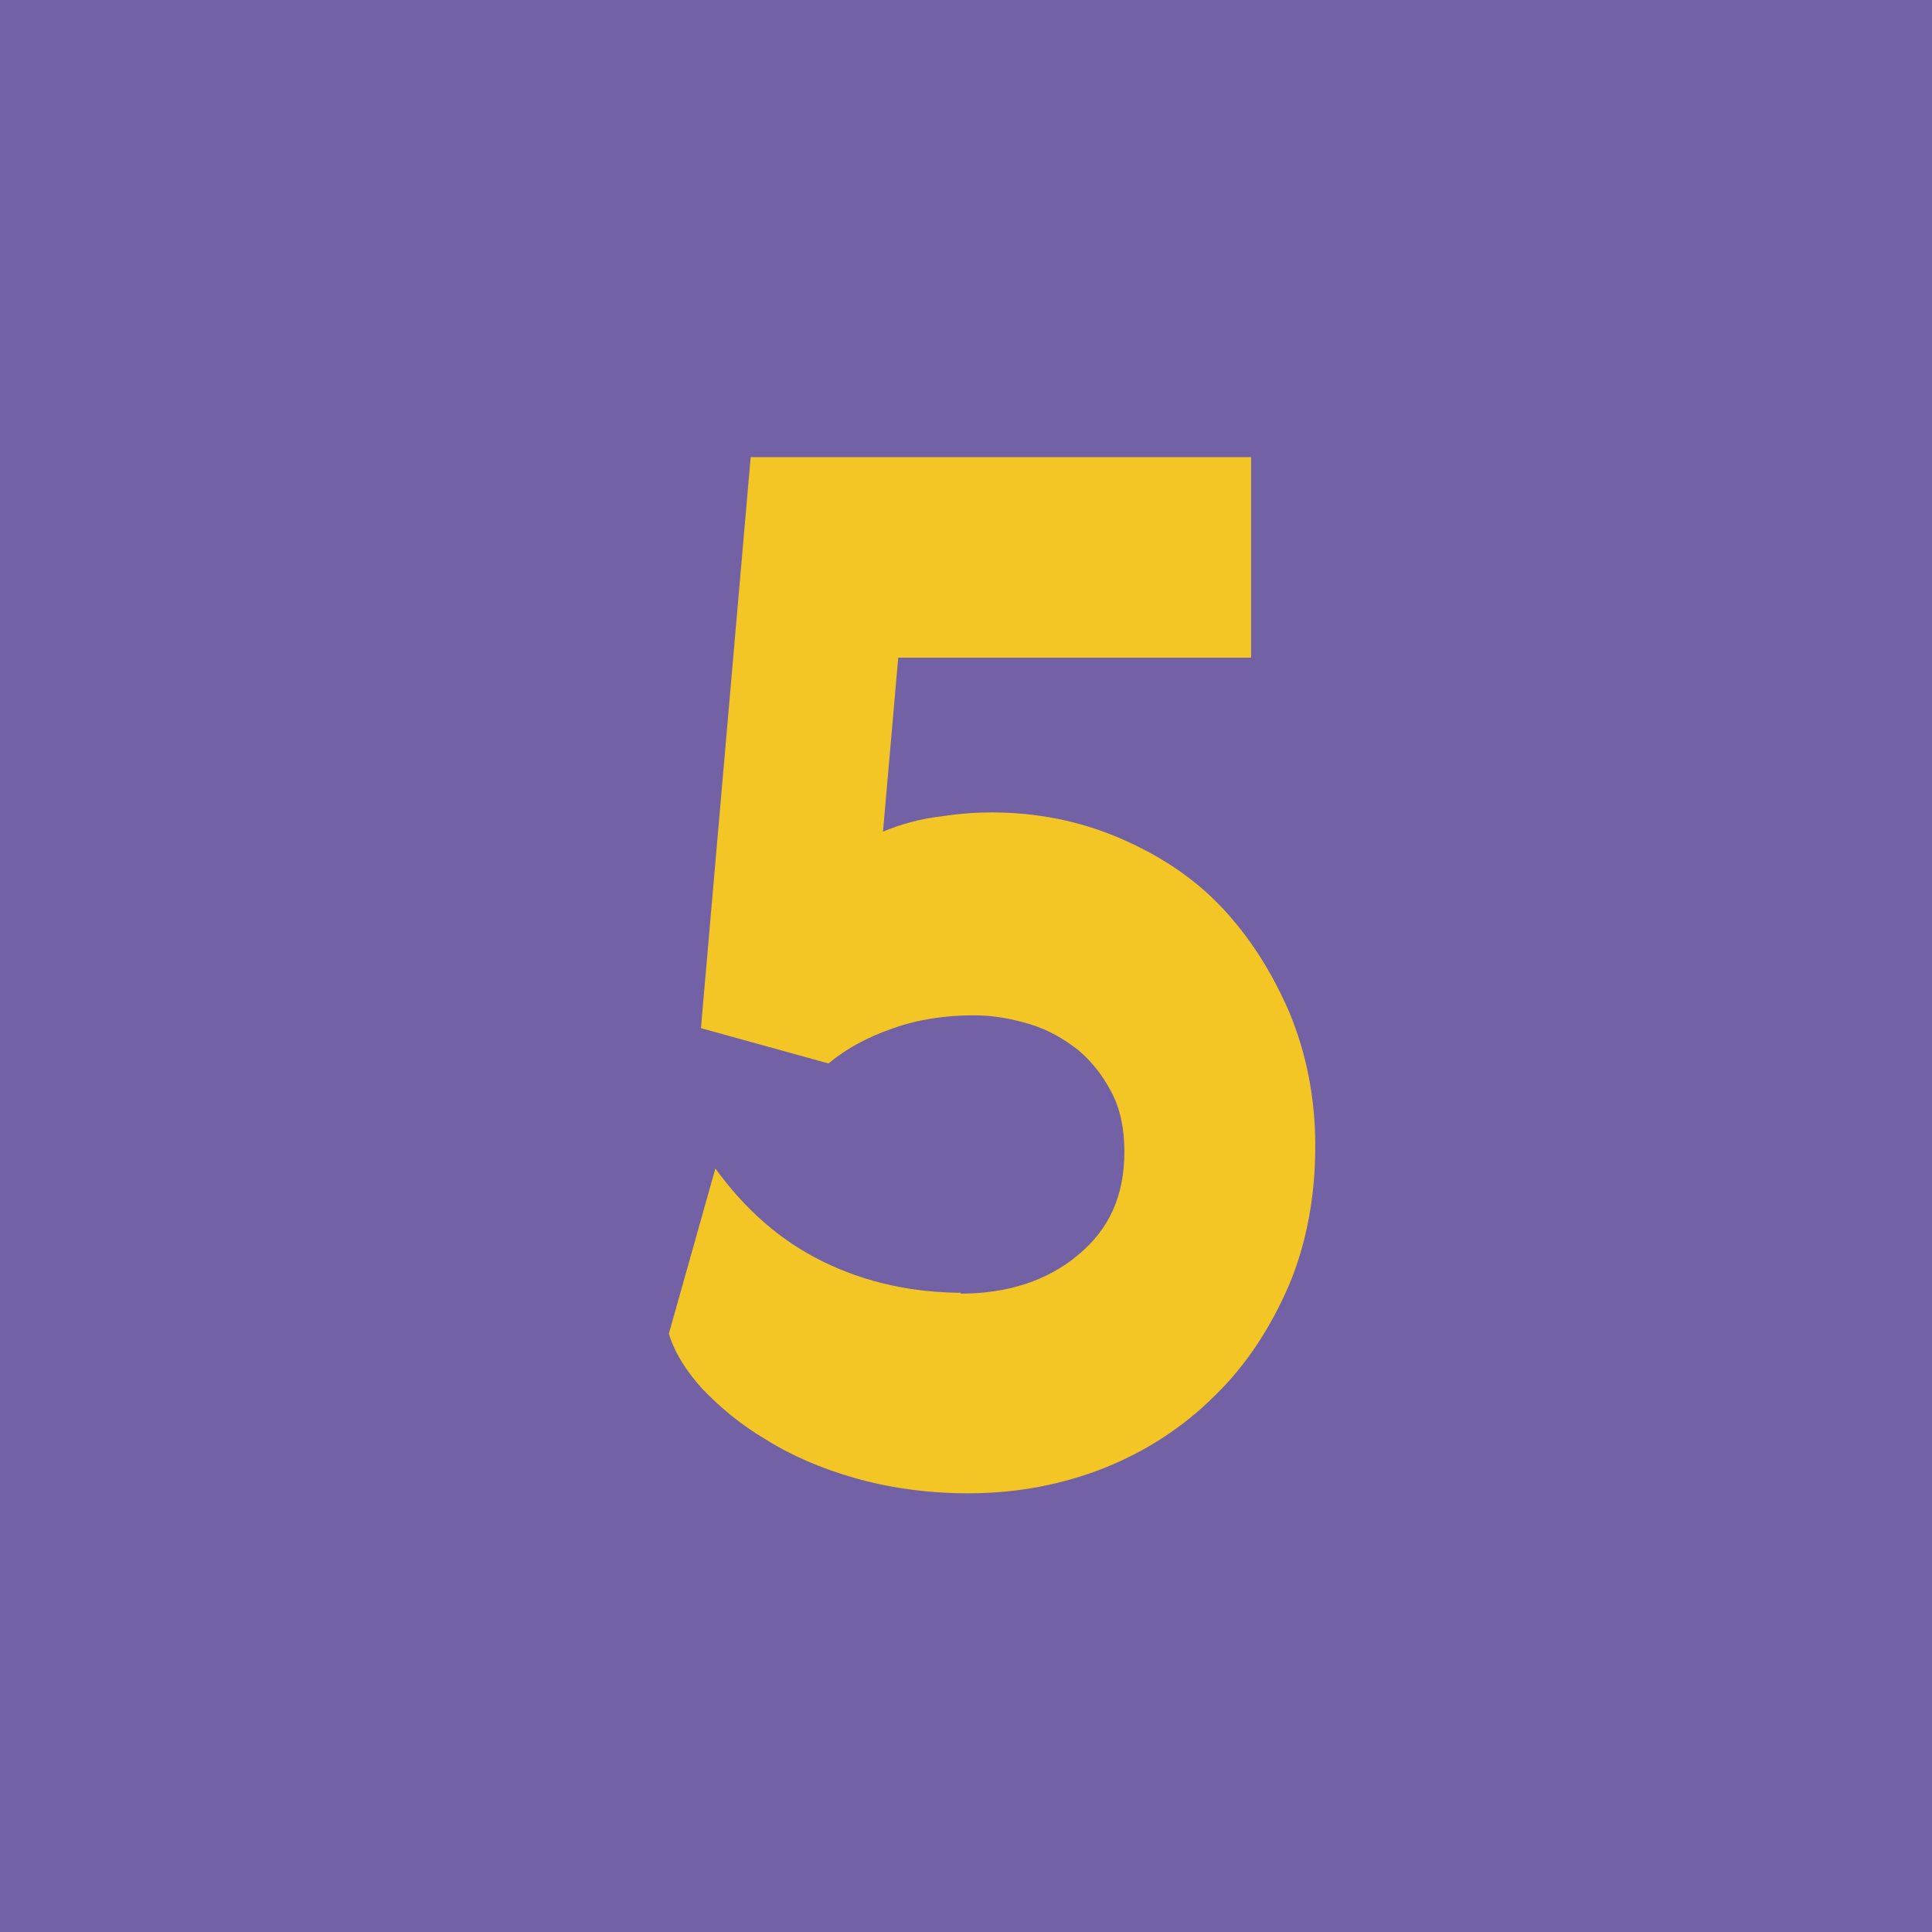<?xml version="1.0" encoding="UTF-8"?> <!-- Generator: Adobe Illustrator 26.5.0, SVG Export Plug-In . SVG Version: 6.00 Build 0) --> <svg xmlns="http://www.w3.org/2000/svg" xmlns:xlink="http://www.w3.org/1999/xlink" id="Layer_1" x="0px" y="0px" viewBox="0 0 240.9 240.9" style="enable-background:new 0 0 240.9 240.9;" xml:space="preserve"> <style type="text/css"> .st0{fill:#7261A4;} .st1{fill:#F3C625;} </style> <rect y="0" class="st0" width="240.9" height="240.9"></rect> <path class="st1" d="M119.8,161.3c5.8,0,10.8-1.6,14.6-4.8c3.9-3.2,5.8-7.4,5.8-12.9c0-2.8-0.5-5.3-1.6-7.4 c-1.1-2.1-2.5-3.9-4.2-5.3c-1.8-1.4-3.7-2.5-6-3.2c-2.3-0.7-4.6-1.1-7-1.1c-3.5,0-6.9,0.5-10,1.6c-3.2,1.1-5.8,2.5-8.1,4.4 l-15.9-4.4l6.2-71.2h62.4v25H112l-1.9,21.7c2.1-0.9,4.6-1.6,7.2-1.9c2.6-0.4,4.8-0.5,6.3-0.5c5.8,0,11.1,1.1,16,3.2 c4.9,2.1,9.2,4.9,12.7,8.6c3.5,3.7,6.3,8.1,8.5,13.2c2.1,5.1,3.2,10.6,3.2,16.6c0,6.3-1.1,12.2-3.3,17.4c-2.3,5.3-5.3,9.9-9.2,13.7 c-3.9,3.9-8.5,6.9-13.7,9c-5.3,2.1-10.9,3.2-17.1,3.2c-5.1,0-9.9-0.7-14.1-1.9c-4.2-1.2-7.9-2.8-11.1-4.8c-3.2-1.9-5.8-4.1-7.9-6.3 c-2.1-2.3-3.5-4.6-4.2-6.9l5.8-20.6c3.7,5.1,8.1,9,13.4,11.6s11.1,3.9,17.6,3.9H119.8z"></path> </svg> 